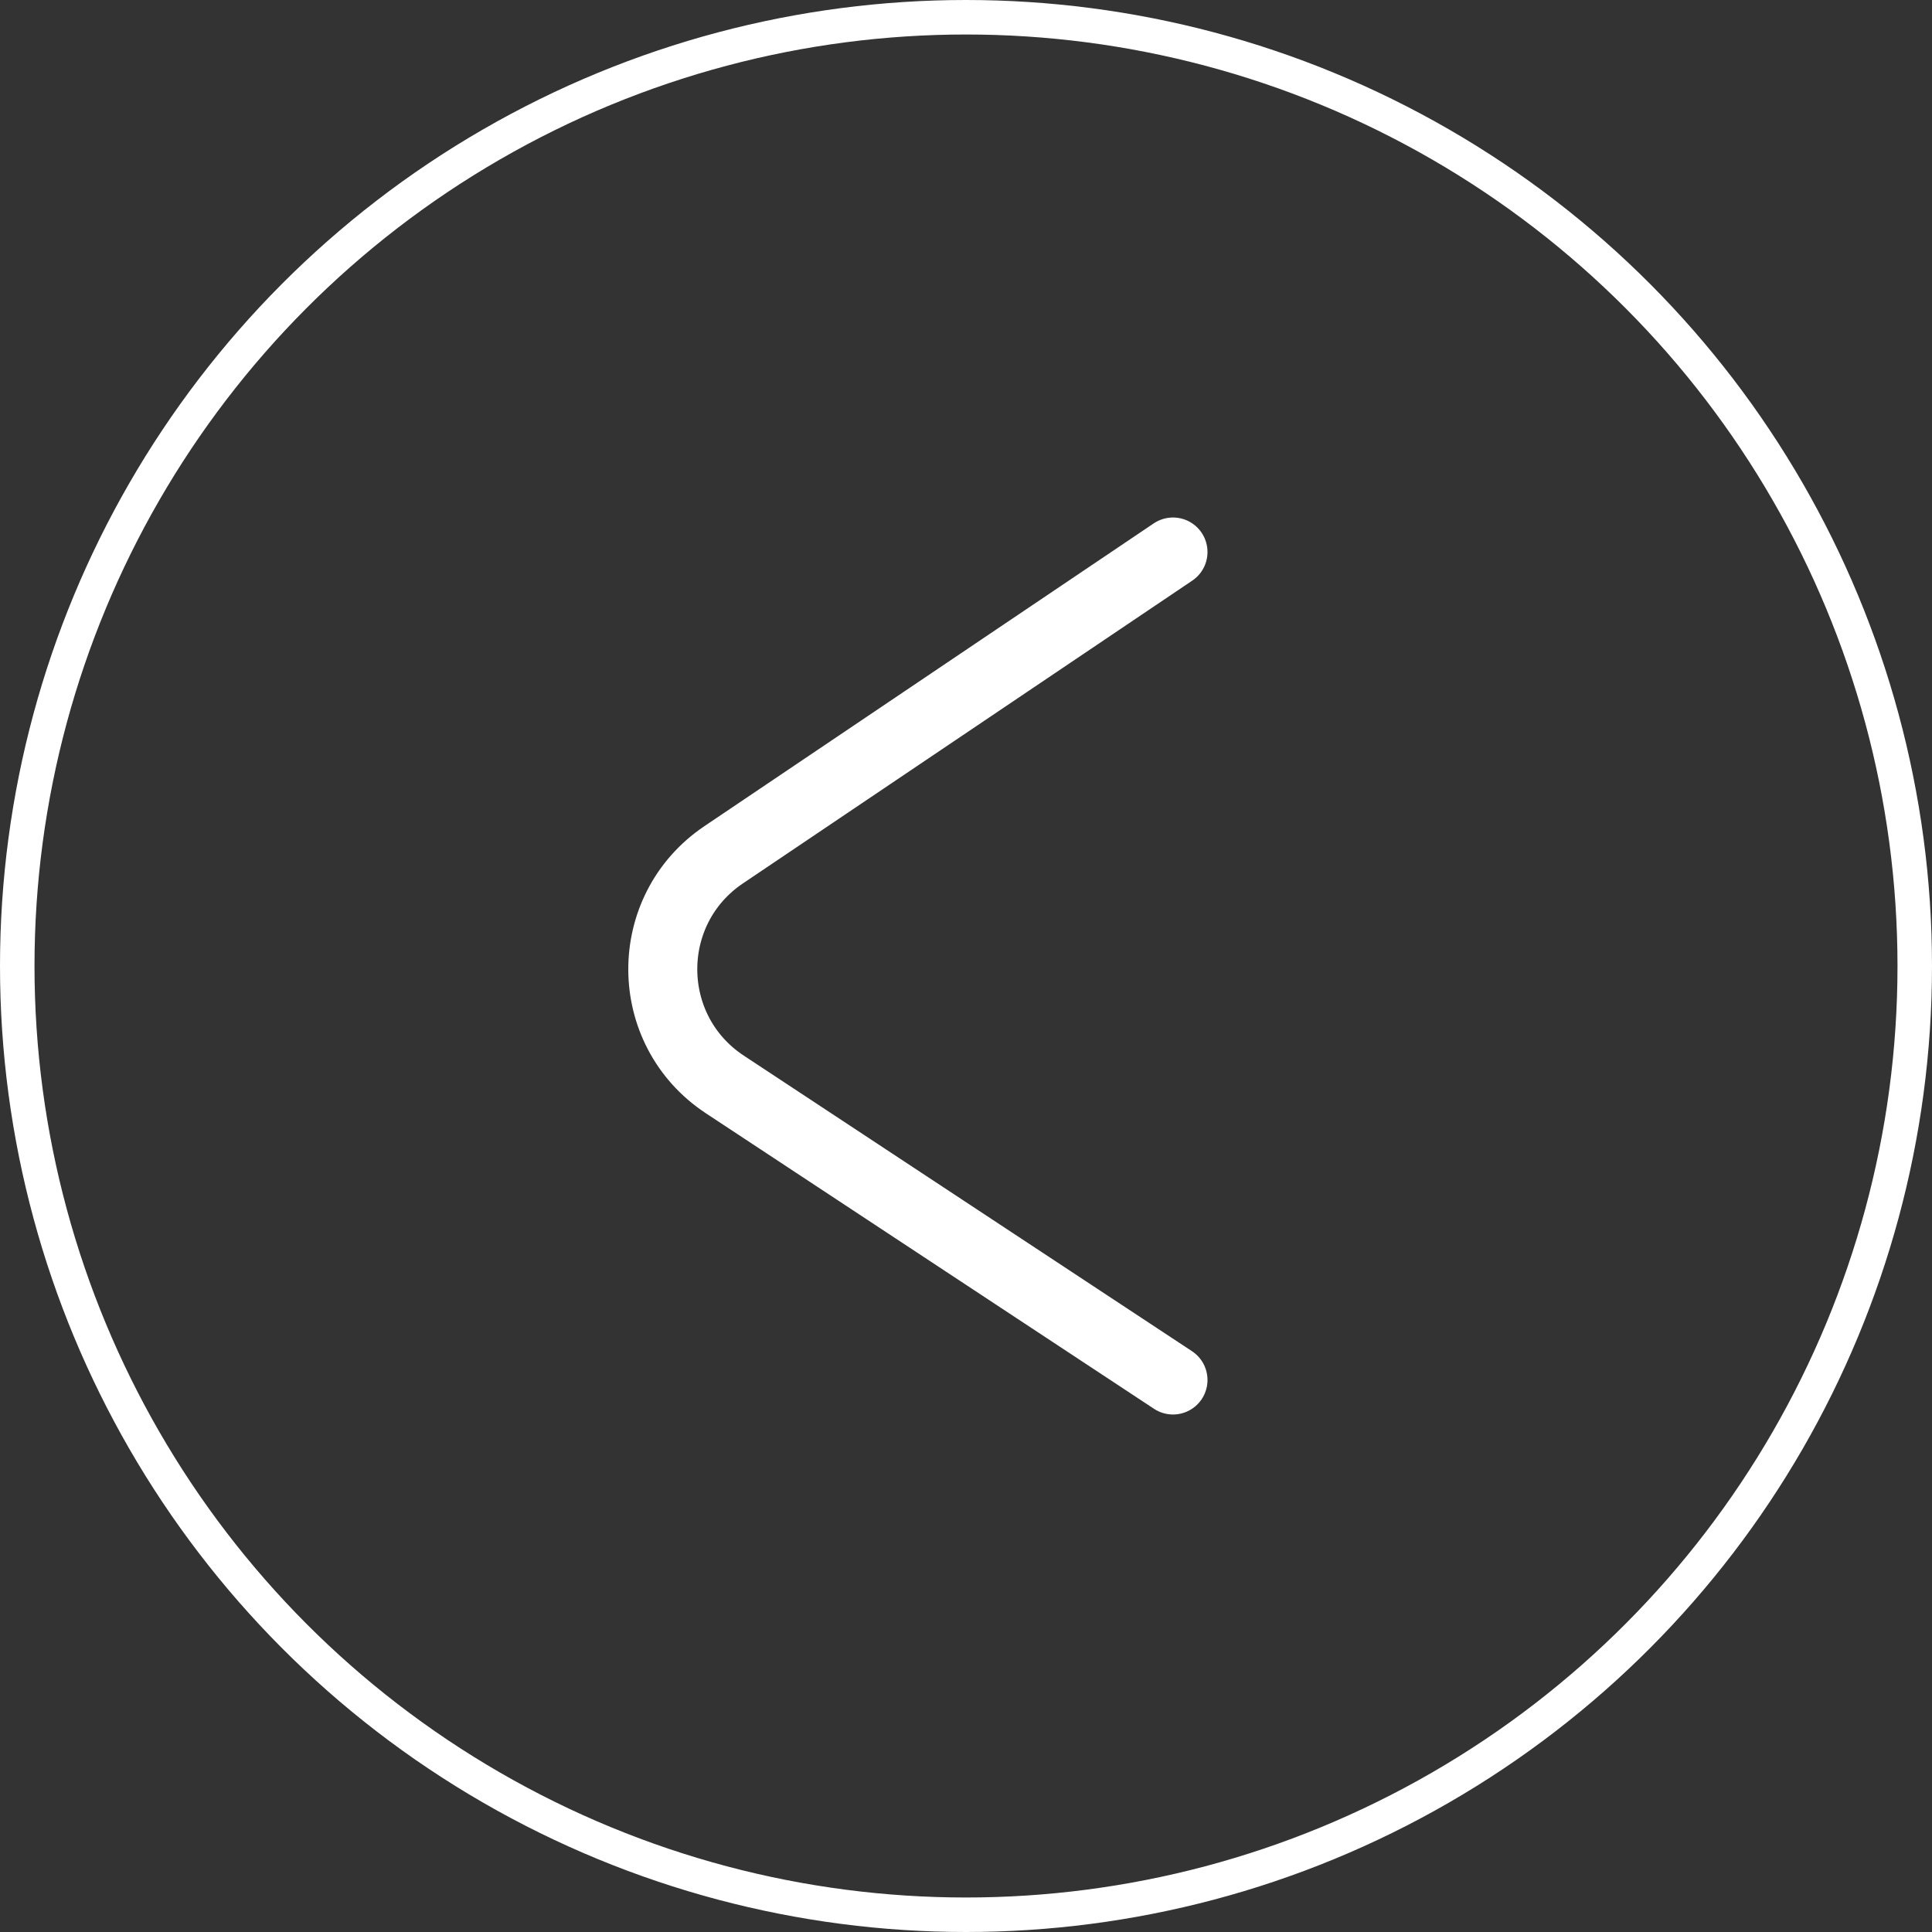 <?xml version="1.0" encoding="UTF-8"?> <svg xmlns="http://www.w3.org/2000/svg" width="56" height="56" viewBox="0 0 56 56" fill="none"><rect x="0" y="0" width="56" height="56" fill="#333333" stroke="none"/> <circle cx="28" cy="28" r="27.5" stroke="white"></circle> <path d="M34 40L21.009 31.433C18.626 29.861 18.609 26.371 20.976 24.776L34 16" stroke="white" stroke-width="2" stroke-linecap="round"></path> </svg> 